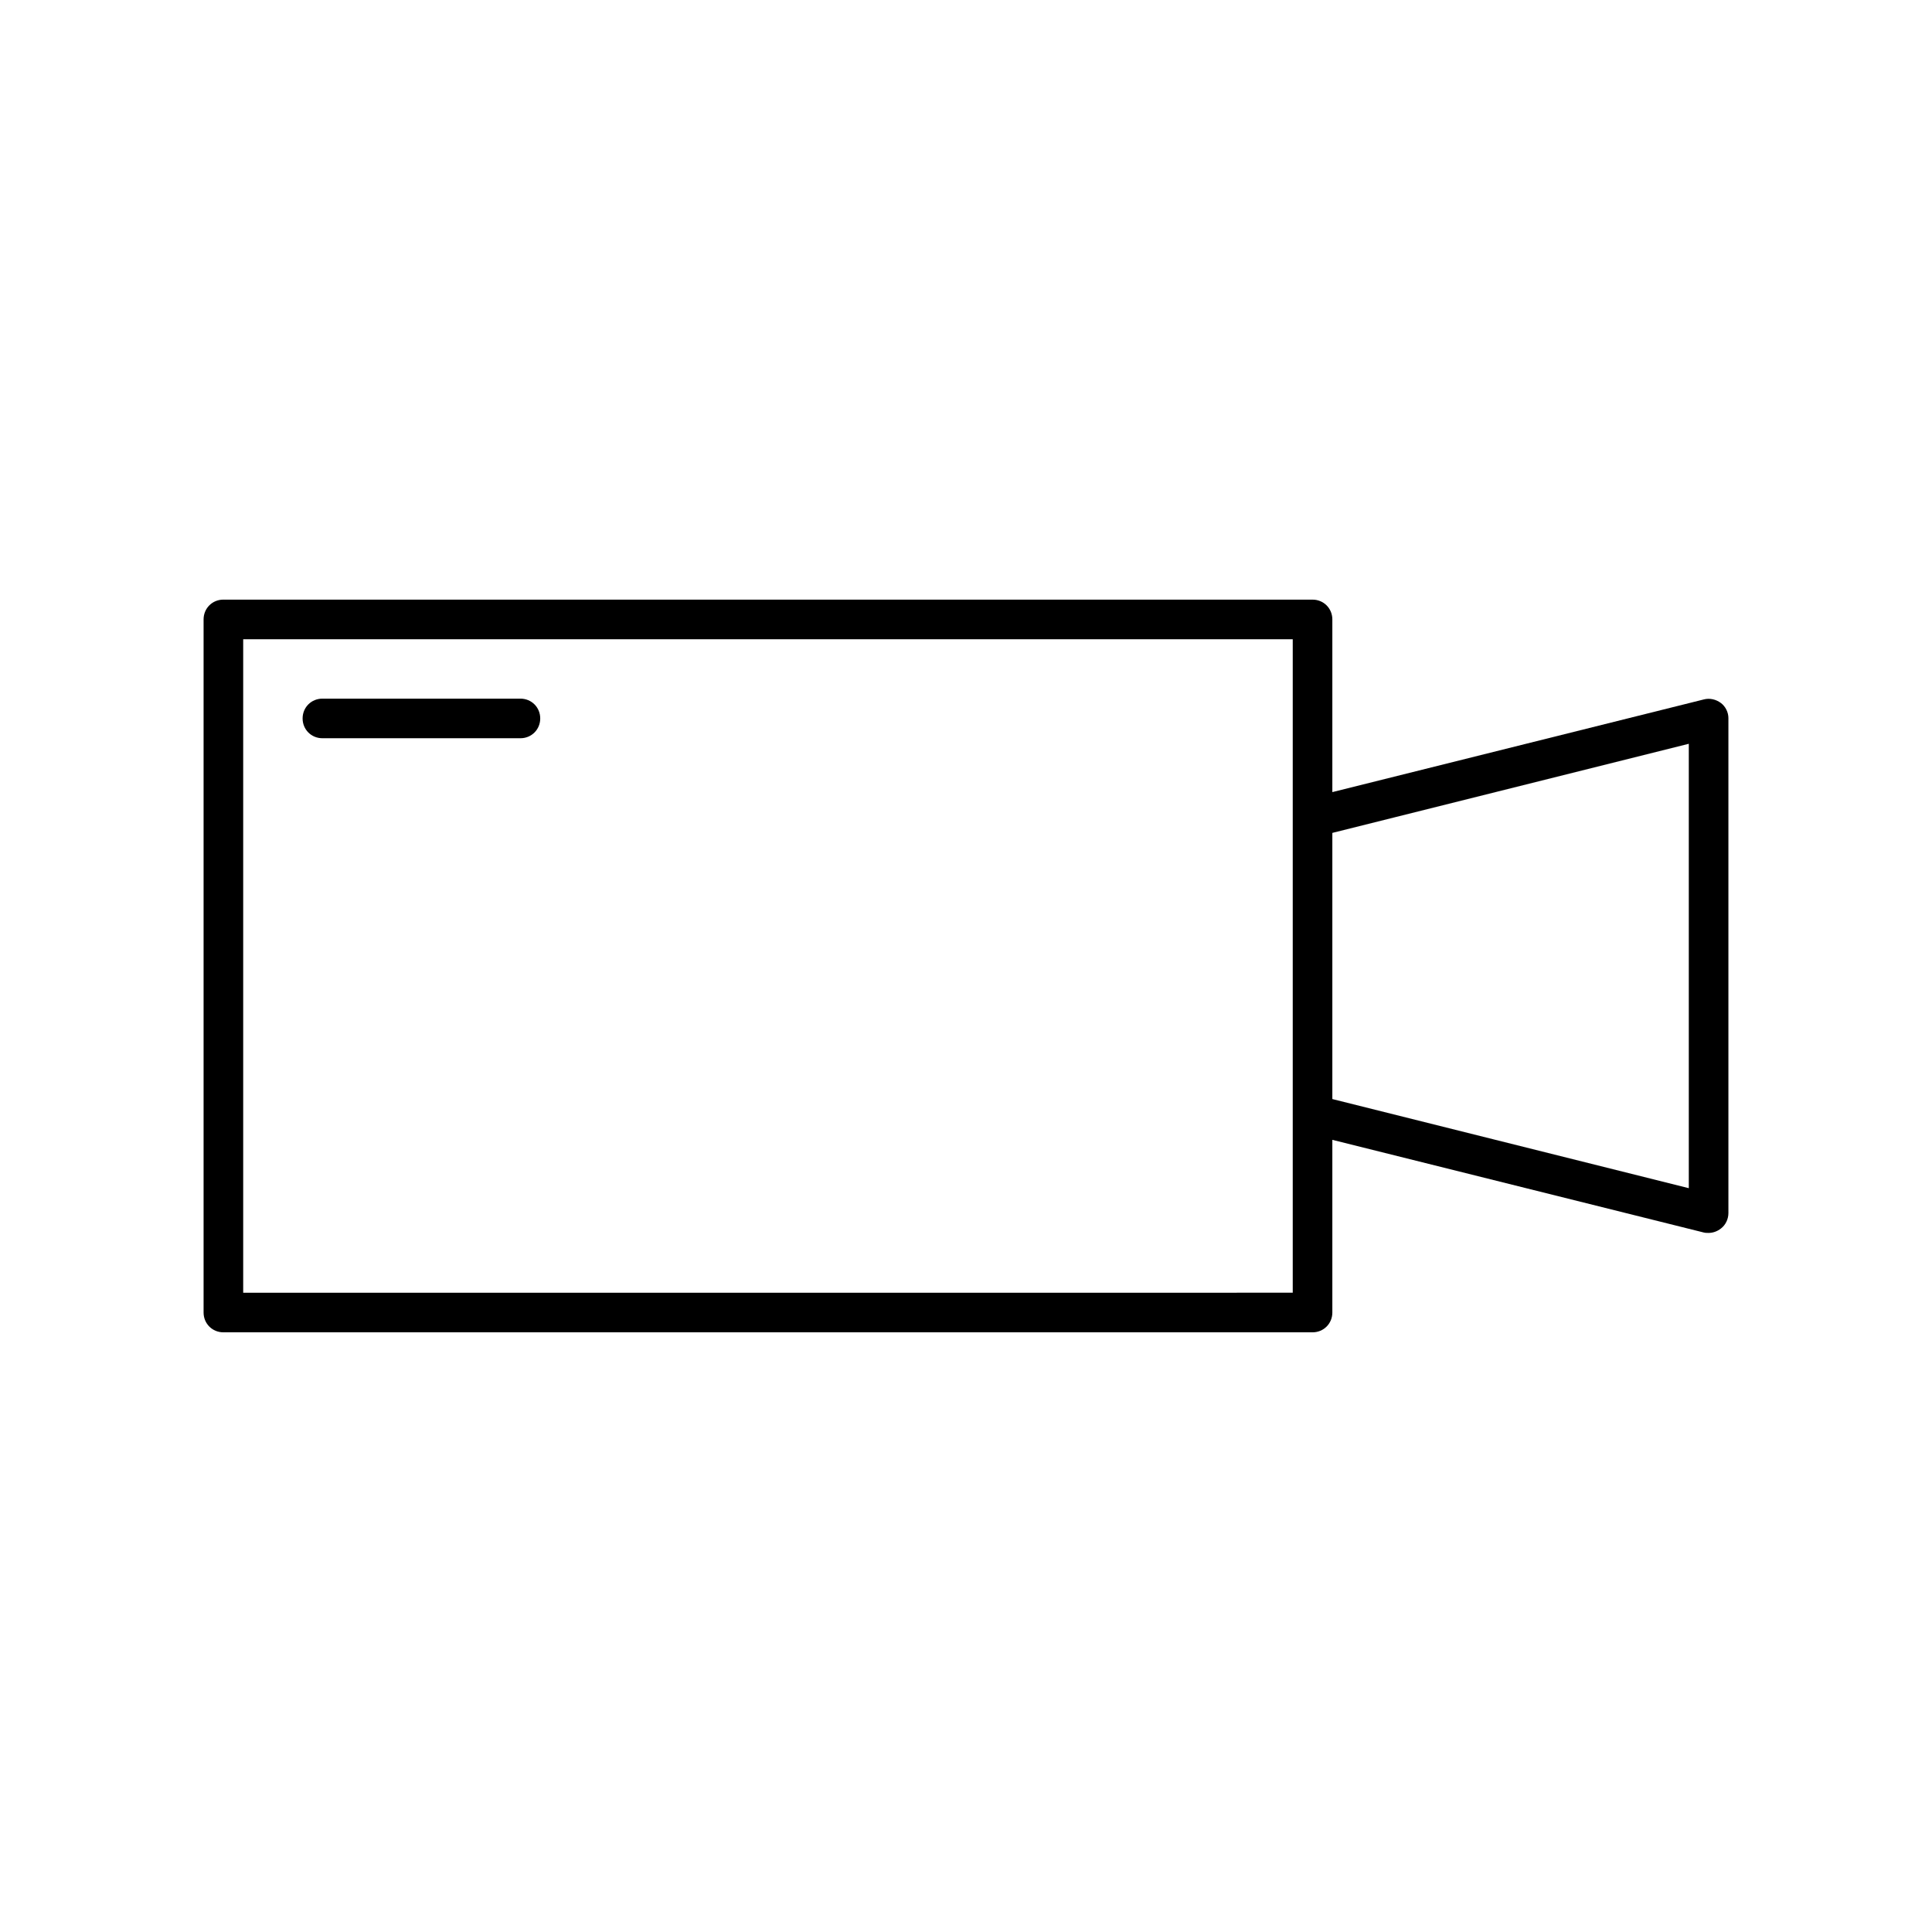 <?xml version="1.0" encoding="UTF-8"?>
<!-- Uploaded to: ICON Repo, www.svgrepo.com, Generator: ICON Repo Mixer Tools -->
<svg fill="#000000" width="800px" height="800px" version="1.1" viewBox="144 144 512 512" xmlns="http://www.w3.org/2000/svg">
 <g>
  <path d="m600.05 330.3c-1.258-0.945-2.938-1.363-4.512-0.945l-98.453 24.562v-45.762c0-2.938-2.309-5.246-5.246-5.246l-288.64-0.004c-2.938 0-5.246 2.309-5.246 5.246v183.68c0 2.938 2.309 5.246 5.246 5.246h288.64c2.938 0 5.246-2.309 5.246-5.246v-45.762l98.453 24.562c0.418 0.105 0.84 0.105 1.258 0.105 1.156 0 2.309-0.418 3.254-1.156 1.258-0.945 1.996-2.519 1.996-4.094v-131.2c0-1.469-0.734-3.043-1.992-3.988zm-113.46 30.332v125.95l-278.14 0.004v-173.18h278.14zm104.96 98.246-94.465-23.617v-70.535l94.465-23.617z"/>
  <path d="m229.44 339.64h52.48c2.938 0 5.246-2.309 5.246-5.246s-2.309-5.246-5.246-5.246h-52.48c-2.938 0-5.246 2.309-5.246 5.246s2.309 5.246 5.246 5.246z"/>
 </g>
</svg>